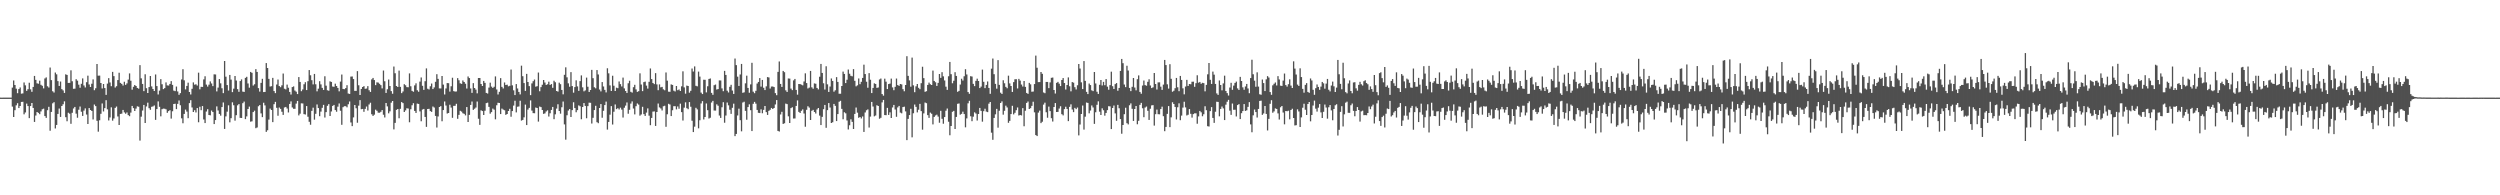 <svg xmlns="http://www.w3.org/2000/svg" width="1920" height="150"><path fill="#4f4f4f" d="M0 74.966h1v1H0zM1 74.984h1v1H1zM2 74.977h1v1H2zM3 74.973h1v1H3zM4 74.973h1v1H4zM5 74.963h1v1H5zM6 74.973h1v1H6zM7 74.957h1v1H7zM8 74.957h1v1H8zM9 67.275h1v14.617H9zM10 61.794h1v28.038H10zM11 65.259h1v19.361H11zM12 68.12h1v12.772H12zM13 71.574h1v7.693H13zM14 68.394h1v14.594H14zM15 67.172h1v14.246H15zM16 71.956h1v6.313H16zM17 71.752h1v6.406H17zM18 63.309h1v24.493H18zM19 65.556h1v20.842H19zM20 69.791h1v9.76H20zM21 68.491h1v12.992H21zM22 63.538h1v27.187H22zM23 68.619h1v12.82H23zM24 70.48h1v8.645H24zM25 66.788h1v16.114H25zM26 58.331h1v35.315H26zM27 61.354h1v27.352H27zM28 63.982h1v22.023H28zM29 64.297h1v22.38H29zM30 61.949h1v25.759H30zM31 65.142h1v20.396H31zM32 65.911h1v18.022H32zM33 67.877h1v15.594H33zM34 60.262h1v28.869H34zM35 59.443h1v31.067H35zM36 66.238h1v18.4H36zM37 67.232h1v14.795H37zM38 51.867h1v48.544H38zM39 61.553h1v24.433H39zM40 70.07h1v9.277H40zM41 71.054h1v7.414H41zM42 55.692h1v42.976H42zM43 57.072h1v38.865H43zM44 62.313h1v25.189H44zM45 66.021h1v17.349H45zM46 62.613h1v27.18H46zM47 68.447h1v12.946H47zM48 69.404h1v10.671H48zM49 71.356h1v6.455H49zM50 57.111h1v32.918H50zM51 57.532h1v35.601H51zM52 63.693h1v22.868H52zM53 63.666h1v23.632H53zM54 54.028h1v41.051H54zM55 62.398h1v24.248H55zM56 68.182h1v15.1H56zM57 68.076h1v14.047H57zM58 60.8h1v26.503H58zM59 61.967h1v28.469H59zM60 65.018h1v19.272H60zM61 67.385h1v14.427H61zM62 64.364h1v21.447H62zM63 60.221h1v28.833H63zM64 65.634h1v19.309H64zM65 67.168h1v16.1H65zM66 63.142h1v24.813H66zM67 58.129h1v37.084H67zM68 64.893h1v18.107H68zM69 66.811h1v17.656H69zM70 64.297h1v20.888H70zM71 60.956h1v30.801H71zM72 69.26h1v11.041H72zM73 67.781h1v13.733H73zM74 49.162h1v43.609H74zM75 58.111h1v43.031H75zM76 58.063h1v34.308H76zM77 63.755h1v23.648H77zM78 67.964h1v11.483H78zM79 64.536h1v21.078H79zM80 67.632h1v15.402H80zM81 72.869h1v4.092H81zM82 64.197h1v19.78H82zM83 59.99h1v32.55H83zM84 63.329h1v26.883H84zM85 66.197h1v16.212H85zM86 55.186h1v37.491H86zM87 58.484h1v32.479H87zM88 67.227h1v15.61H88zM89 66.216h1v15.576H89zM90 61.48h1v27.99H90zM91 55.843h1v40.14H91zM92 63.625h1v23.884H92zM93 64.396h1v22.879H93zM94 65.691h1v18.73H94zM95 62.771h1v23.539H95zM96 65.181h1v22.158H96zM97 64.032h1v22.342H97zM98 61.114h1v27.329H98zM99 56.364h1v32.868H99zM100 62.018h1v24.456H100zM101 68.882h1v12.467H101zM102 66.646h1v16.377H102zM103 65.263h1v19.979H103zM104 66.067h1v17.315H104zM105 67.525h1v14.141H105zM106 68.104h1v13.88H106zM107 50.015h1v57.952H107zM108 60.141h1v29.455H108zM109 64.465h1v20.439H109zM110 69.992h1v10.616H110zM111 57.033h1v37.43H111zM112 67.744h1v14.001H112zM113 71.42h1v7.43H113zM114 66.888h1v16.189H114zM115 58.347h1v25.997H115zM116 66.355h1v15.672H116zM117 68.333h1v13.367H117zM118 69.884h1v11.122H118zM119 57.175h1v34.868H119zM120 66.078h1v17.695H120zM121 72.567h1v5.294H121zM122 69.587h1v12.435H122zM123 60.764h1v28.597H123zM124 64.712h1v19.162H124zM125 68.429h1v14.997H125zM126 67.687h1v15.807H126zM127 63.304h1v20.648H127zM128 65.588h1v21.021H128zM129 65.668h1v19.67H129zM130 64.465h1v20.167H130zM131 62.295h1v28.814H131zM132 65.192h1v20.259H132zM133 69.594h1v10.286H133zM134 70.015h1v9.629H134zM135 66.444h1v17.354H135zM136 70.226h1v9.561H136zM137 72.807h1v4.335H137zM138 71.539h1v9.29H138zM139 61.047h1v29.817H139zM140 53.121h1v41.552H140zM141 61.679h1v25.8H141zM142 68.665h1v15.521H142zM143 65.977h1v19.721H143zM144 63.483h1v27.283H144zM145 70.649h1v8.579H145zM146 72.556h1v4.399H146zM147 68.204h1v14.314H147zM148 63.293h1v22.71H148zM149 65.009h1v19.62H149zM150 64.705h1v21.666H150zM151 65.696h1v17.306H151zM152 55.808h1v38.077H152zM153 68.614h1v13.36H153zM154 66.678h1v17.965H154zM155 66.774h1v14.685H155zM156 60.97h1v30.785H156zM157 58.575h1v35.935H157zM158 64.952h1v20.705H158zM159 66.506h1v17.366H159zM160 65.03h1v23.275H160zM161 62.503h1v26.07H161zM162 64.103h1v20.774H162zM163 66.167h1v19.874H163zM164 57.104h1v38.19H164zM165 57.207h1v34.999H165zM166 70.205h1v11.531H166zM167 67.259h1v17.597H167zM168 60.718h1v26.782H168zM169 63.975h1v24.882H169zM170 67.809h1v14.424H170zM171 71.507h1v7.173H171zM172 46.829h1v52.184H172zM173 58.894h1v30.481H173zM174 65.348h1v20.428H174zM175 69.543h1v11.344H175zM176 57.559h1v36.4H176zM177 61.132h1v29.657H177zM178 70.761h1v7.819H178zM179 68.106h1v12.763H179zM180 58.369h1v34.285H180zM181 61.826h1v26.638H181zM182 68.47h1v12.422H182zM183 70.505h1v9.428H183zM184 62.256h1v28.279H184zM185 60.983h1v29.657H185zM186 70.365h1v8.869H186zM187 70.628h1v7.42H187zM188 59.798h1v31.678H188zM189 59.008h1v30.398H189zM190 64.091h1v19.62H190zM191 67.342h1v14.525H191zM192 55.247h1v38.192H192zM193 55.893h1v37.267H193zM194 65.705h1v20.339H194zM195 64.693h1v20.304H195zM196 53.078h1v45.374H196zM197 55.261h1v42.625H197zM198 67.696h1v13.907H198zM199 70.34h1v10.355H199zM200 63.652h1v23.452H200zM201 60.528h1v29.435H201zM202 70.72h1v8.178H202zM203 70.612h1v10.314H203zM204 48.429h1v52.84H204zM205 52.224h1v47.803H205zM206 60.587h1v31.268H206zM207 66.467h1v16.919H207zM208 66.193h1v18.293H208zM209 59.793h1v33.985H209zM210 69.946h1v10.082H210zM211 71.528h1v6.711H211zM212 64.911h1v17.862H212zM213 61.095h1v27.771H213zM214 66.078h1v16.505H214zM215 66.95h1v16.672H215zM216 65.552h1v20.243H216zM217 56.479h1v31.765H217zM218 68.17h1v14.353H218zM219 68.655h1v13.481H219zM220 64.959h1v18.418H220zM221 67.387h1v18.97H221zM222 70.587h1v9.252H222zM223 72.624h1v5.244H223zM224 66.861h1v15.669H224zM225 66.357h1v17.21H225zM226 69.527h1v14.015H226zM227 70.413h1v9.158H227zM228 72.267h1v5.251H228zM229 59.171h1v29.441H229zM230 62.924h1v24.372H230zM231 70.056h1v9.279H231zM232 68.708h1v10.742H232zM233 64.716h1v22.918H233zM234 63.105h1v24.873H234zM235 69.168h1v12.293H235zM236 62.37h1v27.272H236zM237 53.822h1v39.732H237zM238 57.797h1v37.986H238zM239 61.583h1v23.566H239zM240 64.796h1v17.917H240zM241 56.763h1v35.15H241zM242 64.691h1v22.724H242zM243 70.148h1v10.092H243zM244 68.083h1v14.916H244zM245 62.37h1v26.853H245zM246 64.812h1v20.904H246zM247 67.484h1v15.326H247zM248 69.047h1v11.504H248zM249 58.575h1v31.705H249zM250 65.81h1v20.293H250zM251 69.312h1v11.957H251zM252 69.69h1v10.288H252zM253 62.482h1v26.603H253zM254 62.906h1v22.712H254zM255 66.431h1v14.907H255zM256 66.66h1v13.925H256zM257 64.261h1v20.286H257zM258 66.042h1v19.773H258zM259 67.518h1v14.427H259zM260 70.12h1v9.336H260zM261 62.652h1v22.38H261zM262 57.22h1v38.613H262zM263 68.314h1v14.001H263zM264 68.504h1v13.042H264zM265 67.676h1v13.889H265zM266 65.444h1v16.997H266zM267 71.855h1v8.222H267zM268 72.144h1v5.798H268zM269 58.855h1v35.175H269zM270 58.713h1v38.137H270zM271 60.718h1v29.444H271zM272 69.781h1v10.87H272zM273 69.765h1v13.369H273zM274 54.63h1v39.611H274zM275 65.474h1v15.69H275zM276 72.949h1v3.96H276zM277 68.321h1v15.541H277zM278 66.836h1v16.841H278zM279 66.138h1v19.732H279zM280 68.175h1v15.413H280zM281 67.973h1v13.866H281zM282 66.142h1v18.764H282zM283 69.315h1v10.932H283zM284 70.596h1v8.29H284zM285 60.954h1v26.809H285zM286 59.871h1v29.142H286zM287 61.482h1v26.601H287zM288 65.364h1v18.851H288zM289 63.247h1v21.872H289zM290 63.448h1v23.095H290zM291 64.348h1v22.232H291zM292 65.403h1v20.483H292zM293 67.902h1v16.642H293zM294 54.195h1v33.925H294zM295 62.43h1v27.764H295zM296 71.388h1v7.702H296zM297 68.536h1v13.202H297zM298 61.059h1v25.978H298zM299 66.032h1v19.46H299zM300 70.015h1v8.856H300zM301 71.997h1v5.55H301zM302 51.1h1v48.267H302zM303 56.257h1v38.116H303zM304 66.055h1v18.341H304zM305 66.806h1v16.887H305zM306 54.22h1v36.631H306zM307 66.714h1v16.86H307zM308 71.544h1v6.841H308zM309 70.246h1v8.952H309zM310 64.664h1v21.369H310zM311 65.474h1v19.304H311zM312 66.904h1v16.237H312zM313 67.026h1v16.352H313zM314 56.383h1v37.494H314zM315 66.232h1v17.663H315zM316 69.761h1v11.096H316zM317 70.448h1v8.805H317zM318 65.579h1v19.636H318zM319 64.016h1v22.74H319zM320 69.347h1v10.211H320zM321 70.443h1v9.384H321zM322 62.654h1v22.875H322zM323 59.489h1v33.63H323zM324 65.872h1v18.254H324zM325 69.035h1v14.644H325zM326 62.336h1v27.453H326zM327 52.538h1v44.896H327zM328 68.161h1v15.555H328zM329 68.715h1v14.855H329zM330 66.273h1v19.073H330zM331 64.176h1v21.753H331zM332 68.404h1v13.399H332zM333 67.126h1v15.447H333zM334 62.814h1v26.233H334zM335 56.976h1v40.977H335zM336 60.594h1v28.862H336zM337 67.905h1v14.246H337zM338 67.946h1v13.587H338zM339 58.379h1v34.74H339zM340 64.973h1v19.538H340zM341 72.542h1v5.397H341zM342 67.923h1v13.122H342zM343 63.815h1v23.376H343zM344 63.908h1v22.875H344zM345 70.329h1v10.108H345zM346 66.232h1v16.381H346zM347 59.711h1v30.751H347zM348 70.001h1v11.284H348zM349 70.361h1v10.893H349zM350 70.237h1v9.474H350zM351 60.027h1v31.199H351zM352 61.668h1v26.53H352zM353 63.977h1v21.14H353zM354 64.398h1v21.3H354zM355 61.816h1v25.189H355zM356 62.988h1v24.477H356zM357 64.302h1v24.326H357zM358 68.017h1v14.205H358zM359 58.736h1v34.946H359zM360 59.972h1v28.254H360zM361 67.96h1v12.618H361zM362 71.324h1v6.658H362zM363 63.831h1v20.552H363zM364 67.575h1v15.912H364zM365 68.802h1v13.806H365zM366 71.686h1v6.297H366zM367 59.926h1v31.286H367zM368 59.903h1v35.999H368zM369 64.517h1v20.201H369zM370 66.055h1v19.265H370zM371 62.164h1v26.178H371zM372 63.638h1v21.401H372zM373 71.375h1v7.826H373zM374 71.841h1v7.027H374zM375 67.291h1v14.777H375zM376 63.51h1v23.79H376zM377 66.529h1v19.57H377zM378 67.541h1v15.871H378zM379 66.614h1v17.599H379zM380 58.69h1v32.937H380zM381 68.729h1v12.113H381zM382 72.535h1v6.379H382zM383 70.505h1v8.588H383zM384 59.995h1v27.626H384zM385 66.714h1v16.695H385zM386 67.96h1v16.219H386zM387 63.352h1v21.355H387zM388 65.266h1v22.932H388zM389 65.012h1v22.564H389zM390 66.325h1v18.911H390zM391 65.884h1v17.652H391zM392 53.375h1v36.253H392zM393 65.524h1v19.796H393zM394 69.365h1v11.728H394zM395 73.029h1v4.335H395zM396 64.54h1v21.785H396zM397 67.918h1v14.058H397zM398 70.624h1v11.158H398zM399 72.473h1v4.868H399zM400 50.414h1v42.193H400zM401 58.504h1v33.626H401zM402 63.808h1v26.308H402zM403 69.781h1v10.565H403zM404 56.749h1v39.323H404zM405 62.959h1v21.22H405zM406 66.172h1v16.656H406zM407 73.077h1v4.049H407zM408 64.037h1v20.92H408zM409 62.379h1v24.509H409zM410 61.059h1v25.912H410zM411 66.586h1v15.994H411zM412 66.19h1v16.743H412zM413 55.701h1v37.711H413zM414 70.093h1v11.746H414zM415 66.941h1v15.342H415zM416 65.094h1v19.389H416zM417 61.441h1v26.004H417zM418 63.4h1v23.685H418zM419 65.208h1v20.41H419zM420 64.714h1v20.023H420zM421 62.725h1v26.798H421zM422 65.24h1v21.74H422zM423 64.554h1v19.883H423zM424 67.415h1v14.704H424zM425 61.993h1v29.538H425zM426 63.158h1v24.644H426zM427 69.901h1v13.523H427zM428 70.354h1v9.723H428zM429 63.478h1v21.762H429zM430 64.673h1v22.618H430zM431 69.058h1v13.344H431zM432 72.446h1v5.514H432zM433 57.436h1v38.098H433zM434 51.686h1v55.573H434zM435 59.372h1v29.146H435zM436 63.991h1v20.911H436zM437 66.632h1v17.111H437zM438 55.376h1v34.479H438zM439 66.09h1v18.48H439zM440 71.175h1v7.354H440zM441 66.866h1v16.148H441zM442 61.709h1v24.534H442zM443 66.335h1v18.231H443zM444 69.807h1v11.156H444zM445 62.302h1v19.316H445zM446 57.903h1v33.708H446zM447 67.06h1v15.127H447zM448 70.143h1v9.023H448zM449 69.447h1v11.927H449zM450 59.619h1v31.202H450zM451 66.602h1v14.921H451zM452 70.621h1v8.228H452zM453 69.145h1v9.821H453zM454 53.68h1v41.172H454zM455 60.054h1v30.426H455zM456 67.044h1v17.466H456zM457 67.861h1v13.378H457zM458 53.833h1v39.998H458zM459 57.166h1v37.439H459zM460 68.761h1v14.2H460zM461 70.207h1v9.698H461zM462 63.048h1v27.368H462zM463 66.403h1v18.693H463zM464 69.031h1v11.68H464zM465 70.985h1v7.034H465zM466 52.441h1v47.075H466zM467 56.3h1v37.359H467zM468 65.565h1v22.522H468zM469 69.832h1v11.669H469zM470 58.177h1v37.464H470zM471 65.84h1v19.986H471zM472 69.864h1v10.341H472zM473 67.346h1v16.48H473zM474 67.726h1v15.365H474zM475 62.572h1v21.517H475zM476 64.622h1v18.05H476zM477 66.417h1v17.782H477zM478 59.583h1v30.7H478zM479 67.868h1v14.866H479zM480 69.887h1v11.238H480zM481 71.388h1v7.301H481zM482 63.963h1v23.369H482zM483 61.99h1v22.362H483zM484 70.523h1v9.036H484zM485 71.13h1v6.729H485zM486 66.985h1v16.363H486zM487 65.11h1v22.751H487zM488 68.642h1v12.905H488zM489 70.546h1v8.913H489zM490 70.047h1v10.288H490zM491 56.33h1v32.504H491zM492 64.948h1v22.948H492zM493 69.983h1v12.033H493zM494 63.084h1v24.582H494zM495 62.677h1v26.379H495zM496 65.744h1v20.758H496zM497 68.037h1v15.212H497zM498 62.837h1v26.02H498zM499 52.595h1v43.561H499zM500 60.722h1v29.838H500zM501 63.732h1v21.989H501zM502 64.597h1v20.973H502zM503 56.172h1v40.563H503zM504 64.803h1v21.238H504zM505 69.269h1v10.227H505zM506 64.815h1v17.686H506zM507 67.092h1v16.214H507zM508 66.705h1v18.141H508zM509 68.605h1v12.985H509zM510 69.305h1v11.92H510zM511 55.641h1v41.756H511zM512 61.931h1v25.843H512zM513 70.39h1v9.313H513zM514 70.491h1v9.764H514zM515 64.842h1v24.278H515zM516 65.213h1v19.467H516zM517 69.64h1v11.897H517zM518 70.232h1v11.33H518zM519 66.06h1v17.949H519zM520 69.283h1v12.458H520zM521 68.71h1v14.809H521zM522 69.873h1v9.764H522zM523 66.323h1v19.812H523zM524 54.785h1v37.771H524zM525 67.126h1v15.555H525zM526 71.954h1v6.649H526zM527 65.717h1v17.377H527zM528 66.03h1v17.853H528zM529 71.152h1v7.244H529zM530 69.736h1v12.229H530zM531 52.638h1v40.062H531zM532 54.927h1v46.496H532zM533 50.995h1v46.29H533zM534 65.904h1v16.883H534zM535 66.307h1v17.691H535zM536 55h1v43.541H536zM537 58.813h1v33.559H537zM538 71.109h1v8.354H538zM539 72.249h1v5.409H539zM540 61.221h1v30.52H540zM541 61.295h1v28.574H541zM542 70.944h1v8.496H542zM543 66.254h1v18.375H543zM544 60.645h1v30.414H544zM545 60.265h1v30.169H545zM546 71.342h1v7.4H546zM547 72.791h1v4.699H547zM548 65.421h1v19.446H548zM549 64.929h1v19.993H549zM550 68.74h1v11.405H550zM551 68.394h1v12.792H551zM552 61.739h1v27.004H552zM553 61.78h1v28.817H553zM554 67.891h1v14.498H554zM555 70.061h1v8.409H555zM556 54.428h1v39.808H556zM557 57.539h1v31.183H557zM558 69.617h1v9.128H558zM559 71.036h1v9.865H559zM560 66.678h1v17.574H560zM561 65.144h1v22.323H561zM562 69.521h1v13.271H562zM563 72.134h1v7.485H563zM564 44.943h1v59.588H564zM565 50.022h1v52.822H565zM566 58.884h1v29.769H566zM567 66h1v17.439H567zM568 57.2h1v35.129H568zM569 49.111h1v51.751H569zM570 71.269h1v7.471H570zM571 70.933h1v7.21H571zM572 64.009h1v21.16H572zM573 58.131h1v33.841H573zM574 67.557h1v14.688H574zM575 71.201h1v8.929H575zM576 64.815h1v19.803H576zM577 48.253h1v52.39H577zM578 70.386h1v9.32H578zM579 71.578h1v6.67H579zM580 69.752h1v9.879H580zM581 64.174h1v20.254H581zM582 62.906h1v23.713H582zM583 59.951h1v26.869H583zM584 66.492h1v17.469H584zM585 61.368h1v25.599H585zM586 67.401h1v16.983H586zM587 69.196h1v12.188H587zM588 66.28h1v19.863H588zM589 59.18h1v29.107H589zM590 59.48h1v25.683H590zM591 68.015h1v16.306H591zM592 66.467h1v16.406H592zM593 66.408h1v17.285H593zM594 66.872h1v16.056H594zM595 71.514h1v8.721H595zM596 73.13h1v3.726H596zM597 55.188h1v45.372H597zM598 47.207h1v53.795H598zM599 64.485h1v23.406H599zM600 66.779h1v19.107H600zM601 54.483h1v40.696H601zM602 55.435h1v39.258H602zM603 69.383h1v10.179H603zM604 70.61h1v9.348H604zM605 60.237h1v29.098H605zM606 60.381h1v34.06H606zM607 68.06h1v15.01H607zM608 69.246h1v13.14H608zM609 61.768h1v29.249H609zM610 60.612h1v30.364H610zM611 69.072h1v12.28H611zM612 72.707h1v4.39H612zM613 64.494h1v21.442H613zM614 64.558h1v22.225H614zM615 65.039h1v20.037H615zM616 65.543h1v18.485H616zM617 62.54h1v24.678H617zM618 56.342h1v41.014H618zM619 63.78h1v20.524H619zM620 67.95h1v13.678H620zM621 67.278h1v15.36H621zM622 54.481h1v37.7H622zM623 67.076h1v18.022H623zM624 68.147h1v16.237H624zM625 64.043h1v21.989H625zM626 64.314h1v22.9H626zM627 67.552h1v16.535H627zM628 68.678h1v14.282H628zM629 58.914h1v29.888H629zM630 49.102h1v46.933H630zM631 56.012h1v33.738H631zM632 63.963h1v19.92H632zM633 68.747h1v11.838H633zM634 50.894h1v47.242H634zM635 64.769h1v19.835H635zM636 70.585h1v8.585H636zM637 66.431h1v16.164H637zM638 60.269h1v34.18H638zM639 62.157h1v31.742H639zM640 70.381h1v9.426H640zM641 69.31h1v11.975H641zM642 59.225h1v33.765H642zM643 62.929h1v24.697H643zM644 72.013h1v6.141H644zM645 71.981h1v5.418H645zM646 66.044h1v17.576H646zM647 54.968h1v36.617H647zM648 56.765h1v29.43H648zM649 63.789h1v23.241H649zM650 61.221h1v31.282H650zM651 53.391h1v46.02H651zM652 56.637h1v39.581H652zM653 58.234h1v33.415H653zM654 58.61h1v34.962H654zM655 53.08h1v45.974H655zM656 62.075h1v25.418H656zM657 66.321h1v16.239H657zM658 65.536h1v20.98H658zM659 60.251h1v30.229H659zM660 64.641h1v25.232H660zM661 62.803h1v28.192H661zM662 59.841h1v29.606H662zM663 49.69h1v51.653H663zM664 56.87h1v29.478H664zM665 62.791h1v21.911H665zM666 67.399h1v16.629H666zM667 56.186h1v41.758H667zM668 61.258h1v28.281H668zM669 71.459h1v6.825H669zM670 67.516h1v14.321H670zM671 64.007h1v25.331H671zM672 64.453h1v24.278H672zM673 67.484h1v13.349H673zM674 67.159h1v14.246H674zM675 61.043h1v30.124H675zM676 60.333h1v30.117H676zM677 72.267h1v6.386H677zM678 73.492h1v3.257H678zM679 60.402h1v27.974H679zM680 62.746h1v25.74H680zM681 68.381h1v14.45H681zM682 64.554h1v23.692H682zM683 64.192h1v22.081H683zM684 60.388h1v30.224H684zM685 67.117h1v15.441H685zM686 69.25h1v11.318H686zM687 66.671h1v17.425H687zM688 60.333h1v29.35H688zM689 65.346h1v17.134H689zM690 65.95h1v15.418H690zM691 64.499h1v21.998H691zM692 64.819h1v22.218H692zM693 68.507h1v13.701H693zM694 70.068h1v11.845H694zM695 65.263h1v20.27H695zM696 43.163h1v64.463H696zM697 58.282h1v33.005H697zM698 61.755h1v26.64H698zM699 66.563h1v16.979H699zM700 44.227h1v61.27H700zM701 65.538h1v21.453H701zM702 70.802h1v9.492H702zM703 66.289h1v15.798H703zM704 64.51h1v21.836H704zM705 67.424h1v16.832H705zM706 68.481h1v11.27H706zM707 63.911h1v21.419H707zM708 51.228h1v48.35H708zM709 60.013h1v27.098H709zM710 70.486h1v8.265H710zM711 70.065h1v9.203H711zM712 65.222h1v23.223H712zM713 63.432h1v27.089H713zM714 64.696h1v21.797H714zM715 65.279h1v22.049H715zM716 54.222h1v41.295H716zM717 62.162h1v27.617H717zM718 63.174h1v25.509H718zM719 65.998h1v22.09H719zM720 63.657h1v25.905H720zM721 56.854h1v37.42H721zM722 59.821h1v25.278H722zM723 55.449h1v35.795H723zM724 58.628h1v36.42H724zM725 61.807h1v28.077H725zM726 66.541h1v18.478H726zM727 69.017h1v14.347H727zM728 58.578h1v34.907H728zM729 47.548h1v56.322H729zM730 57.01h1v39.751H730zM731 63.947h1v21.902H731zM732 62.009h1v23.113H732zM733 55.458h1v43.594H733zM734 58.342h1v31.465H734zM735 70.486h1v9.215H735zM736 69.772h1v9.673H736zM737 64.915h1v23.136H737zM738 60.484h1v26.944H738zM739 61.855h1v23.891H739zM740 58.575h1v29.05H740zM741 53.123h1v44.674H741zM742 57.172h1v33.767H742zM743 70.715h1v8.652H743zM744 72.031h1v5.393H744zM745 58.546h1v30.73H745zM746 58.772h1v34.321H746zM747 64.417h1v25.182H747zM748 66.133h1v20.144H748zM749 62.123h1v25.045H749zM750 60.441h1v32.14H750zM751 62.189h1v25.354H751zM752 67.646h1v15.253H752zM753 66.531h1v18.608H753zM754 53.442h1v39.986H754zM755 62.844h1v22.568H755zM756 67.662h1v15.832H756zM757 65.25h1v20.453H757zM758 62.544h1v23.575H758zM759 67.548h1v12.048H759zM760 72.038h1v6.322H760zM761 52.739h1v49.174H761zM762 44.966h1v62.403H762zM763 57.005h1v33.584H763zM764 64.417h1v23.369H764zM765 68.097h1v15.534H765zM766 46.198h1v51.865H766zM767 65.19h1v19.858H767zM768 71.173h1v7.929H768zM769 72.157h1v5.738H769zM770 61.638h1v26.439H770zM771 63.924h1v21.149H771zM772 66.726h1v14.44H772zM773 67.804h1v14.749H773zM774 58.113h1v36.217H774zM775 64.059h1v28.744H775zM776 66.055h1v21.552H776zM777 70.617h1v10.618H777zM778 63.098h1v24.765H778zM779 60.873h1v25.772H779zM780 60.805h1v23.82H780zM781 67.934h1v14.617H781zM782 60.58h1v28.157H782zM783 61.903h1v26.423H783zM784 64.906h1v23.795H784zM785 66.483h1v16.569H785zM786 62.228h1v34.736H786zM787 66.689h1v18.343H787zM788 71.372h1v7.693H788zM789 72.066h1v5.924H789zM790 63.652h1v20.082H790zM791 64.785h1v18.334H791zM792 70.461h1v10.826H792zM793 70.294h1v7.814H793zM794 64.563h1v21.733H794zM795 42.725h1v60.993H795zM796 52.02h1v52.465H796zM797 63.066h1v23.406H797zM798 63.018h1v21.92H798zM799 55.293h1v39.274H799zM800 56.689h1v36.802H800zM801 71.013h1v9.3H801zM802 71.555h1v7.269H802zM803 62.915h1v23.291H803zM804 62.901h1v27.496H804zM805 67.687h1v14.175H805zM806 63.297h1v22.067H806zM807 59.743h1v31.046H807zM808 59.571h1v33.761H808zM809 69.095h1v13.06H809zM810 71.837h1v7.331H810zM811 63.663h1v22.33H811zM812 62.892h1v23.035H812zM813 64.275h1v19.052H813zM814 66.074h1v15.525H814zM815 61.455h1v26.226H815zM816 59.962h1v28.688H816zM817 63.769h1v20.062H817zM818 68.747h1v13.204H818zM819 65.273h1v18.412H819zM820 59.427h1v33.614H820zM821 66.25h1v15.805H821zM822 70.129h1v10.007H822zM823 63.002h1v21.11H823zM824 63.496h1v22.609H824zM825 66.957h1v15.908H825zM826 68.701h1v15.129H826zM827 65.497h1v17.098H827zM828 49.159h1v54.809H828zM829 52.611h1v43.046H829zM830 63.222h1v24.326H830zM831 68.406h1v12.625H831zM832 46.875h1v52.678H832zM833 62.089h1v27.51H833zM834 70.555h1v8.176H834zM835 72.237h1v6.823H835zM836 64.156h1v22.866H836zM837 65.337h1v19.574H837zM838 69.374h1v11.627H838zM839 69.967h1v12.586H839zM840 55.316h1v39.826H840zM841 64.11h1v22.113H841zM842 70.466h1v10.018H842zM843 72.125h1v5.681H843zM844 65.126h1v20.627H844zM845 61.418h1v26.908H845zM846 65.616h1v17.604H846zM847 62.897h1v21.778H847zM848 65.451h1v23.378H848zM849 60.727h1v26.006H849zM850 66.554h1v18.038H850zM851 68.925h1v12.65H851zM852 65.364h1v16.368H852zM853 55.028h1v44.109H853zM854 66.218h1v16.711H854zM855 68.349h1v12.689H855zM856 64.604h1v22.49H856zM857 63.812h1v28.963H857zM858 69.669h1v10.886H858zM859 67.543h1v15.615H859zM860 54.456h1v36.988H860zM861 45.236h1v57.473H861zM862 48.523h1v47.455H862zM863 64.895h1v22.79H863zM864 66.9h1v15.827H864zM865 50.487h1v44.115H865zM866 54.19h1v41.371H866zM867 67.538h1v13.291H867zM868 69.983h1v9.435H868zM869 66.657h1v16.908H869zM870 59.88h1v32.985H870zM871 67.227h1v16.461H871zM872 69.376h1v12.033H872zM873 60.848h1v34.587H873zM874 57.916h1v34.846H874zM875 70.603h1v9.95H875zM876 71.988h1v7.029H876zM877 65.682h1v17.462H877zM878 61.871h1v28.137H878zM879 65.382h1v17.217H879zM880 65.852h1v15.953H880zM881 62.81h1v22.296H881zM882 60.889h1v31.227H882zM883 65.652h1v17.881H883zM884 67.66h1v13.287H884zM885 67.056h1v13.696H885zM886 56.085h1v40.371H886zM887 64.499h1v23.211H887zM888 68.779h1v15.399H888zM889 63.295h1v24.431H889zM890 63.208h1v24.582H890zM891 66.573h1v17.208H891zM892 68.994h1v12.95H892zM893 64.952h1v24.28H893zM894 46.03h1v54.747H894zM895 49.949h1v47.533H895zM896 64.748h1v22.689H896zM897 68.051h1v13.417H897zM898 49.317h1v48.32H898zM899 60.539h1v29.597H899zM900 70.436h1v8.089H900zM901 69.662h1v10.231H901zM902 67.749h1v14.379H902zM903 59.875h1v31.87H903zM904 66.996h1v15.383H904zM905 70.024h1v9.348H905zM906 58.324h1v33.992H906zM907 61.372h1v27.395H907zM908 67.854h1v14.809H908zM909 72.45h1v5.683H909zM910 66.463h1v16.015H910zM911 61.359h1v27.308H911zM912 65.989h1v22.124H912zM913 64.531h1v19.217H913zM914 64.698h1v22.683H914zM915 62.75h1v27.576H915zM916 62.734h1v24.932H916zM917 66.66h1v20.396H917zM918 63.885h1v23.129H918zM919 57.779h1v37.269H919zM920 63.464h1v25.926H920zM921 62.92h1v22.296H921zM922 64.348h1v21.9H922zM923 63.602h1v25.672H923zM924 63.835h1v23.935H924zM925 70.134h1v11.485H925zM926 65.19h1v19.421H926zM927 57.067h1v39.856H927zM928 48.363h1v48.819H928zM929 61.306h1v24.04H929zM930 64.439h1v17.855H930zM931 55.009h1v35.553H931zM932 57.362h1v36.999H932zM933 64.442h1v21.394H933zM934 71.75h1v6.384H934zM935 72.842h1v5.452H935zM936 61.798h1v27.526H936zM937 65.286h1v18.352H937zM938 69.383h1v12.415H938zM939 64.027h1v19.24H939zM940 58.118h1v34.092H940zM941 69.898h1v10.469H941zM942 71.548h1v6.59H942zM943 73.361h1v3.335H943zM944 67.202h1v17.791H944zM945 63.602h1v24.635H945zM946 68.985h1v10.506H946zM947 65.744h1v18.572H947zM948 63.702h1v20.595H948zM949 62.677h1v26.757H949zM950 67.882h1v12.79H950zM951 69.086h1v10.883H951zM952 59.033h1v32.403H952zM953 62.224h1v24.729H953zM954 67.051h1v18.242H954zM955 68.916h1v10.998H955zM956 66.419h1v18.782H956zM957 64.453h1v20.27H957zM958 67.95h1v14.127H958zM959 71.585h1v6.848H959zM960 59.944h1v35.573H960zM961 45.872h1v55.692H961zM962 57.024h1v31.529H962zM963 61.94h1v22.188H963zM964 66.637h1v19.442H964zM965 55.552h1v34.733H965zM966 66.504h1v17.171H966zM967 72.418h1v5.111H967zM968 72.759h1v4.537H968zM969 61.093h1v27.1H969zM970 63.785h1v23.378H970zM971 69.955h1v11.474H971zM972 60.915h1v26.61H972zM973 58.45h1v41.749H973zM974 59.546h1v31.728H974zM975 70.692h1v9.03H975zM976 72.821h1v4.145H976zM977 65.511h1v21.048H977zM978 64.307h1v21.259H978zM979 63.35h1v19.881H979zM980 65.652h1v17.993H980zM981 58.488h1v28.604H981zM982 61.038h1v30.742H982zM983 65.797h1v16.587H983zM984 65.991h1v15.397H984zM985 61.901h1v24.548H985zM986 56.479h1v39.023H986zM987 65.311h1v19.961H987zM988 66.504h1v18.938H988zM989 64.652h1v20.414H989zM990 60.91h1v30.73H990zM991 65.749h1v18.737H991zM992 67.589h1v15.898H992zM993 47.111h1v43.522H993zM994 52.693h1v43.667H994zM995 57.216h1v38.959H995zM996 64.973h1v18.986H996zM997 66.005h1v19.625H997zM998 52.483h1v45.074H998zM999 59.189h1v30.986H999zM1000 68.239h1v14.493H1000zM1001 71.173h1v8.487H1001zM1002 65.174h1v19.078H1002zM1003 63.833h1v24.47H1003zM1004 70.596h1v9.27H1004zM1005 71.288h1v7.041H1005zM1006 60.274h1v32.886H1006zM1007 61.8h1v26.512H1007zM1008 68.944h1v12.081H1008zM1009 72.798h1v4.477H1009zM1010 67.742h1v15.736H1010zM1011 64.863h1v20.829H1011zM1012 66.767h1v15.937H1012zM1013 68.953h1v10.959H1013zM1014 66.495h1v19.828H1014zM1015 62.924h1v27.707H1015zM1016 63.995h1v21.877H1016zM1017 68.115h1v12.177H1017zM1018 64.217h1v18.382H1018zM1019 60.617h1v30.538H1019zM1020 68.925h1v13.449H1020zM1021 70.182h1v10.501H1021zM1022 65.696h1v19.11H1022zM1023 62.684h1v29.657H1023zM1024 66.321h1v17.382H1024zM1025 70.676h1v10.181H1025zM1026 67.296h1v12.795H1026zM1027 46.019h1v58.087H1027zM1028 57.026h1v42.664H1028zM1029 64.4h1v21.531H1029zM1030 68.539h1v13.04H1030zM1031 48.175h1v48.936H1031zM1032 60.1h1v27.693H1032zM1033 70.779h1v8.068H1033zM1034 71.704h1v6.358H1034zM1035 64.105h1v22.518H1035zM1036 61.725h1v24.953H1036zM1037 69.875h1v10.964H1037zM1038 71.61h1v7.924H1038zM1039 63.318h1v21.822H1039zM1040 63.13h1v26.18H1040zM1041 67.836h1v17.395H1041zM1042 69.63h1v12.598H1042zM1043 65.154h1v19.332H1043zM1044 62.833h1v30.575H1044zM1045 64.723h1v20.856H1045zM1046 65.703h1v19.311H1046zM1047 62.361h1v26.127H1047zM1048 61.647h1v26.715H1048zM1049 63.812h1v24.717H1049zM1050 64.719h1v22.071H1050zM1051 68.985h1v12.799H1051zM1052 66.357h1v17.501H1052zM1053 68.392h1v13.369H1053zM1054 70.512h1v9.881H1054zM1055 57.614h1v37.21H1055zM1056 65.419h1v24.241H1056zM1057 70.761h1v8.67H1057zM1058 73.178h1v3.861H1058zM1059 56.17h1v36.798H1059zM1060 55.499h1v41.158H1060zM1061 59.988h1v29.908H1061zM1062 63.208h1v25.635H1062zM1063 51.466h1v46.445H1063zM1064 66.719h1v20.604H1064zM1065 65.579h1v17.784H1065zM1066 67.456h1v16.306H1066zM1067 72.876h1v4.601H1067zM1068 62.16h1v27.306H1068zM1069 60.738h1v27.741H1069zM1070 63.936h1v22.417H1070zM1071 65.964h1v19.208H1071zM1072 55.529h1v34.752H1072zM1073 67.511h1v15.354H1073zM1074 67.834h1v14.264H1074zM1075 70.64h1v8.503H1075zM1076 56.905h1v39.789H1076zM1077 58.12h1v34.463H1077zM1078 62.494h1v26.29H1078zM1079 67.726h1v13.825H1079zM1080 60.386h1v28.476H1080zM1081 61.148h1v30.726H1081zM1082 63.567h1v22.774H1082zM1083 67.165h1v15.621H1083zM1084 67.424h1v13.902H1084zM1085 52.634h1v46.976H1085zM1086 63.016h1v23.083H1086zM1087 66.618h1v15.205H1087zM1088 66.554h1v16.473H1088zM1089 59.798h1v33.925H1089zM1090 65.034h1v21.188H1090zM1091 71.654h1v7.945H1091zM1092 60.912h1v27.162H1092zM1093 50.816h1v47.281H1093zM1094 56.518h1v33.479H1094zM1095 65.925h1v18.959H1095zM1096 68.603h1v11.474H1096zM1097 50.59h1v51.149H1097zM1098 62.837h1v26.606H1098zM1099 70.921h1v7.986H1099zM1100 63.597h1v21.3H1100zM1101 62.393h1v26.674H1101zM1102 59.857h1v29.361H1102zM1103 64.185h1v21.401H1103zM1104 64.508h1v20.874H1104zM1105 55.627h1v41.064H1105zM1106 64.412h1v21.449H1106zM1107 68.362h1v14.646H1107zM1108 68.344h1v14.253H1108zM1109 62.533h1v29.464H1109zM1110 61.679h1v26.706H1110zM1111 62.981h1v22.644H1111zM1112 69.534h1v12.046H1112zM1113 63.492h1v21.49H1113zM1114 58.047h1v34.646H1114zM1115 62.748h1v22.428H1115zM1116 68.635h1v11.547H1116zM1117 61.823h1v26.802H1117zM1118 52.457h1v41.799H1118zM1119 63.826h1v21.108H1119zM1120 66.966h1v14.784H1120zM1121 68.202h1v13.77H1121zM1122 60.782h1v28.771H1122zM1123 64.819h1v21.424H1123zM1124 66.339h1v18.309H1124zM1125 61.94h1v32.44H1125zM1126 56.708h1v44.115H1126zM1127 60.255h1v31.756H1127zM1128 66.808h1v15.756H1128zM1129 71.278h1v7.668H1129zM1130 52.721h1v45.695H1130zM1131 63.597h1v23.962H1131zM1132 71.393h1v6.487H1132zM1133 72.812h1v4.429H1133zM1134 62.643h1v24.85H1134zM1135 61.908h1v26.594H1135zM1136 66.859h1v15.75H1136zM1137 67.69h1v14.23H1137zM1138 61.423h1v26.626H1138zM1139 67.122h1v14.424H1139zM1140 69.564h1v12.289H1140zM1141 70.166h1v11.572H1141zM1142 61.043h1v28.794H1142zM1143 62.05h1v24.653H1143zM1144 63.432h1v25.136H1144zM1145 65.14h1v18.851H1145zM1146 57.822h1v33.369H1146zM1147 62.073h1v28.711H1147zM1148 67.22h1v17.105H1148zM1149 67.612h1v15.344H1149zM1150 63.863h1v20.948H1150zM1151 54.808h1v36.91H1151zM1152 64.57h1v19.389H1152zM1153 69.736h1v12.369H1153zM1154 64.334h1v19.602H1154zM1155 60.96h1v25.525H1155zM1156 67.982h1v16.315H1156zM1157 70.521h1v11.646H1157zM1158 64.165h1v24.257H1158zM1159 51.233h1v43.763H1159zM1160 53.931h1v39.302H1160zM1161 60.699h1v23.117H1161zM1162 63.501h1v25.576H1162zM1163 54.103h1v41.522H1163zM1164 63.332h1v20.732H1164zM1165 68.779h1v12.591H1165zM1166 67.424h1v14.562H1166zM1167 62.228h1v27.519H1167zM1168 66.087h1v20.252H1168zM1169 68.019h1v13.133H1169zM1170 68.262h1v12.932H1170zM1171 53.938h1v34.697H1171zM1172 61.356h1v25.065H1172zM1173 72.13h1v7.077H1173zM1174 71.967h1v5.857H1174zM1175 59.862h1v32.612H1175zM1176 58.928h1v33.646H1176zM1177 64.84h1v19.716H1177zM1178 68.967h1v14.61H1178zM1179 63.158h1v22.756H1179zM1180 66.06h1v21.55H1180zM1181 66.021h1v20.174H1181zM1182 68.34h1v14.173H1182zM1183 69.516h1v12.202H1183zM1184 58.71h1v28.595H1184zM1185 67.353h1v16.423H1185zM1186 69.901h1v11.115H1186zM1187 66.749h1v15.873H1187zM1188 68.582h1v13.484H1188zM1189 71.418h1v7.997H1189zM1190 70.619h1v9.055H1190zM1191 60.846h1v28.215H1191zM1192 62.075h1v25.69H1192zM1193 52.057h1v43.907H1193zM1194 67.259h1v16.661H1194zM1195 67.085h1v14.852H1195zM1196 50.464h1v46.631H1196zM1197 62.725h1v28.558H1197zM1198 71.745h1v6.056H1198zM1199 72.89h1v4.541H1199zM1200 63.515h1v22.573H1200zM1201 57.22h1v33.902H1201zM1202 66.291h1v20.357H1202zM1203 69.965h1v9.512H1203zM1204 55.968h1v36.507H1204zM1205 64.572h1v20.769H1205zM1206 71.212h1v9.133H1206zM1207 69.653h1v11.614H1207zM1208 61.043h1v30.847H1208zM1209 55.11h1v37.876H1209zM1210 62.878h1v24.823H1210zM1211 67.884h1v15.109H1211zM1212 64.334h1v20.318H1212zM1213 63.675h1v25.818H1213zM1214 66.032h1v19.364H1214zM1215 67.323h1v18.272H1215zM1216 66.383h1v18.56H1216zM1217 53.909h1v44.827H1217zM1218 64.025h1v24.097H1218zM1219 65.222h1v17.475H1219zM1220 63.762h1v22.921H1220zM1221 57.504h1v37.068H1221zM1222 62.7h1v24.994H1222zM1223 67.95h1v16.947H1223zM1224 71.663h1v7.212H1224zM1225 48.019h1v54.427H1225zM1226 55.453h1v35.013H1226zM1227 63.581h1v21.701H1227zM1228 68.156h1v13.14H1228zM1229 52.274h1v49.394H1229zM1230 62.476h1v24.404H1230zM1231 69.791h1v10.591H1231zM1232 71.269h1v7.537H1232zM1233 62.915h1v24.614H1233zM1234 61.178h1v28.315H1234zM1235 66.801h1v14.667H1235zM1236 71.507h1v7.407H1236zM1237 58.356h1v36.338H1237zM1238 62.814h1v24.537H1238zM1239 70.663h1v8.677H1239zM1240 71.935h1v5.892H1240zM1241 59.53h1v37.78H1241zM1242 56.406h1v39.808H1242zM1243 67.479h1v14.946H1243zM1244 69.168h1v11.316H1244zM1245 54.996h1v39.952H1245zM1246 56.463h1v37.713H1246zM1247 67.536h1v15.475H1247zM1248 69.58h1v10.671H1248zM1249 57.475h1v34.067H1249zM1250 56.415h1v40.488H1250zM1251 66.628h1v15.395H1251zM1252 69.759h1v10.732H1252zM1253 65.3h1v19.171H1253zM1254 61.008h1v25.981H1254zM1255 64.941h1v16.519H1255zM1256 69.502h1v11.234H1256zM1257 66.012h1v19.22H1257zM1258 45.163h1v56.026H1258zM1259 58.818h1v35.187H1259zM1260 60.725h1v27.04H1260zM1261 66.36h1v20.041H1261zM1262 52.899h1v46.638H1262zM1263 64.146h1v19.558H1263zM1264 71.134h1v8.652H1264zM1265 60.832h1v25.791H1265zM1266 58.335h1v29.615H1266zM1267 67.241h1v14.756H1267zM1268 65.254h1v18.437H1268zM1269 65.018h1v20.236H1269zM1270 61.212h1v30.588H1270zM1271 65.815h1v17.837H1271zM1272 69.301h1v13.111H1272zM1273 72.098h1v6.672H1273zM1274 66.682h1v18.343H1274zM1275 68.191h1v13.488H1275zM1276 72.15h1v5.544H1276zM1277 71.796h1v6.537H1277zM1278 65.062h1v21.456H1278zM1279 64.973h1v21.513H1279zM1280 68.035h1v15.264H1280zM1281 69.507h1v9.535H1281zM1282 67.099h1v15.688H1282zM1283 59.843h1v34.125H1283zM1284 69.514h1v13.111H1284zM1285 69.791h1v10.739H1285zM1286 64.73h1v19.361H1286zM1287 61.569h1v27.036H1287zM1288 64.307h1v20.336H1288zM1289 69.981h1v10.064H1289zM1290 52.831h1v37.381H1290zM1291 52.547h1v43.669H1291zM1292 62.581h1v29.128H1292zM1293 64.957h1v18.789H1293zM1294 65.103h1v18.185H1294zM1295 49.514h1v58.95H1295zM1296 65.831h1v17.304H1296zM1297 70.5h1v8.997H1297zM1298 68.427h1v11.719H1298zM1299 65.881h1v19.268H1299zM1300 65.975h1v17.606H1300zM1301 70.024h1v10.835H1301zM1302 62.677h1v22.055H1302zM1303 50.75h1v46.468H1303zM1304 65.556h1v18.716H1304zM1305 70.148h1v9.785H1305zM1306 69.516h1v12.152H1306zM1307 59.702h1v31.133H1307zM1308 63.098h1v23.864H1308zM1309 68.282h1v13.262H1309zM1310 63.515h1v20.595H1310zM1311 61.107h1v25.926H1311zM1312 65.536h1v21.714H1312zM1313 65.483h1v20.027H1313zM1314 70.596h1v9.389H1314zM1315 50.022h1v54.763H1315zM1316 60.379h1v36.297H1316zM1317 65.002h1v19.789H1317zM1318 66.806h1v17.778H1318zM1319 64.137h1v23.042H1319zM1320 66.799h1v15.427H1320zM1321 68.633h1v16.603H1321zM1322 70.99h1v8.995H1322zM1323 46.566h1v63.628H1323zM1324 46.172h1v52.41H1324zM1325 63.226h1v20.728H1325zM1326 68.259h1v14.296H1326zM1327 60.475h1v28.194H1327zM1328 45.602h1v55.953H1328zM1329 66.875h1v16.91H1329zM1330 72.549h1v5.498H1330zM1331 66.092h1v19.661H1331zM1332 56.85h1v37.15H1332zM1333 66.186h1v18.162H1333zM1334 69.74h1v10.181H1334zM1335 66.515h1v16.642H1335zM1336 48.569h1v54.214H1336zM1337 69.463h1v11.019H1337zM1338 70.175h1v8.791H1338zM1339 72.592h1v4.862H1339zM1340 58.246h1v30.863H1340zM1341 62.869h1v21.087H1341zM1342 66.037h1v17.066H1342zM1343 68.543h1v12.019H1343zM1344 62.482h1v29.169H1344zM1345 60.871h1v25.859H1345zM1346 67.504h1v15.937H1346zM1347 68.822h1v12.087H1347zM1348 58.244h1v34.177H1348zM1349 60.615h1v27.967H1349zM1350 67.786h1v14.141H1350zM1351 70.271h1v12.239H1351zM1352 63.222h1v29.703H1352zM1353 62.714h1v23.731H1353zM1354 70.482h1v8.382H1354zM1355 70.338h1v10.504H1355zM1356 54.034h1v43.756H1356zM1357 51.068h1v52.037H1357zM1358 58.743h1v30.593H1358zM1359 63.254h1v21.6H1359zM1360 60.278h1v32.584H1360zM1361 58.427h1v33.248H1361zM1362 71.578h1v7.377H1362zM1363 72.491h1v5.628H1363zM1364 55.765h1v39.11H1364zM1365 62.373h1v25.862H1365zM1366 70.692h1v8.563H1366zM1367 70.775h1v8.979H1367zM1368 47.605h1v47.043H1368zM1369 58.141h1v31.989H1369zM1370 70.72h1v9.064H1370zM1371 71.651h1v7.521H1371zM1372 62.492h1v24.891H1372zM1373 61.491h1v26.903H1373zM1374 64.048h1v20.968H1374zM1375 62.425h1v23.024H1375zM1376 59.555h1v28.549H1376zM1377 61.748h1v27.626H1377zM1378 62.263h1v27.51H1378zM1379 64.423h1v23.838H1379zM1380 68.864h1v13.259H1380zM1381 55.939h1v40.215H1381zM1382 65.373h1v17.297H1382zM1383 65.131h1v18.981H1383zM1384 66.33h1v17.885H1384zM1385 63.158h1v24.374H1385zM1386 67.156h1v16.038H1386zM1387 68.374h1v13.616H1387zM1388 72.095h1v5.587H1388zM1389 58.223h1v31.966H1389zM1390 45.238h1v56.58H1390zM1391 60.095h1v31.206H1391zM1392 63.515h1v22.669H1392zM1393 53.648h1v45.173H1393zM1394 54.744h1v37.816H1394zM1395 67.63h1v14.008H1395zM1396 70.855h1v7.466H1396zM1397 64.778h1v20.117H1397zM1398 58.09h1v35.035H1398zM1399 63.689h1v22.536H1399zM1400 70.555h1v10.167H1400zM1401 65.964h1v20.714H1401zM1402 53.831h1v44.159H1402zM1403 67.71h1v14.77H1403zM1404 71.997h1v5.571H1404zM1405 62.329h1v26.152H1405zM1406 63.304h1v23.74H1406zM1407 64.24h1v21.884H1407zM1408 68.953h1v11.085H1408zM1409 62.418h1v23.518H1409zM1410 57.923h1v34.019H1410zM1411 61.263h1v32.955H1411zM1412 65.208h1v19.86H1412zM1413 67.712h1v14.488H1413zM1414 54.712h1v47.546H1414zM1415 59.686h1v30.211H1415zM1416 67.355h1v14.514H1416zM1417 71.079h1v7.56H1417zM1418 62.345h1v23.882H1418zM1419 66.543h1v16.148H1419zM1420 68.523h1v14.051H1420zM1421 72.18h1v5.912H1421zM1422 48.592h1v51.064H1422zM1423 49.786h1v46.065H1423zM1424 58.109h1v31.405H1424zM1425 65.085h1v17.883H1425zM1426 49.418h1v53.053H1426zM1427 47.962h1v48.693H1427zM1428 71.075h1v8.096H1428zM1429 71.656h1v6.775H1429zM1430 57.779h1v35.324H1430zM1431 59.203h1v30.577H1431zM1432 67.999h1v14.969H1432zM1433 68.781h1v11.176H1433zM1434 63.645h1v21.497H1434zM1435 58.603h1v33.692H1435zM1436 68.28h1v13.905H1436zM1437 71.329h1v7.997H1437zM1438 64.764h1v22.065H1438zM1439 60.766h1v30.43H1439zM1440 66.021h1v20.252H1440zM1441 63.723h1v21.019H1441zM1442 62.796h1v22.623H1442zM1443 59.447h1v31.767H1443zM1444 60.615h1v29.277H1444zM1445 59.779h1v30.378H1445zM1446 66.005h1v20.298H1446zM1447 55.923h1v38.322H1447zM1448 59.029h1v29.036H1448zM1449 66.399h1v18.016H1449zM1450 66.902h1v16.851H1450zM1451 58.47h1v31.27H1451zM1452 62.103h1v26.235H1452zM1453 66.335h1v16.807H1453zM1454 66.875h1v15.855H1454zM1455 56.266h1v38.569H1455zM1456 50.208h1v50.417H1456zM1457 60.347h1v25.942H1457zM1458 61.652h1v24.021H1458zM1459 66.113h1v20.33H1459zM1460 56.039h1v44.525H1460zM1461 70.125h1v10.481H1461zM1462 71.148h1v7.926H1462zM1463 68.511h1v14.564H1463zM1464 63.84h1v25.308H1464zM1465 66.861h1v17.519H1465zM1466 69.285h1v11.041H1466zM1467 67.783h1v15.553H1467zM1468 59.596h1v33.079H1468zM1469 67.914h1v14.147H1469zM1470 70.535h1v9.007H1470zM1471 67.836h1v15.264H1471zM1472 63.409h1v24.468H1472zM1473 62.359h1v24.907H1473zM1474 66.195h1v16.178H1474zM1475 64.078h1v18.624H1475zM1476 60.512h1v29.055H1476zM1477 58.614h1v30.442H1477zM1478 64.948h1v20.217H1478zM1479 68.873h1v11.007H1479zM1480 56.525h1v41.174H1480zM1481 57.101h1v29.467H1481zM1482 66.376h1v16.862H1482zM1483 69.658h1v9.751H1483zM1484 61.933h1v27.697H1484zM1485 61.977h1v24.003H1485zM1486 67.232h1v17.434H1486zM1487 70.761h1v9.103H1487zM1488 56.209h1v36.844H1488zM1489 52.814h1v48.309H1489zM1490 60.956h1v26.553H1490zM1491 65.089h1v18.242H1491zM1492 66.987h1v18.4H1492zM1493 49.253h1v51.142H1493zM1494 69.848h1v13.099H1494zM1495 71.507h1v8.386H1495zM1496 64.899h1v19.723H1496zM1497 61.258h1v27.665H1497zM1498 64.098h1v17.471H1498zM1499 69.983h1v10.382H1499zM1500 64.492h1v21.38H1500zM1501 58.038h1v35.571H1501zM1502 68.882h1v11.57H1502zM1503 71.461h1v7.656H1503zM1504 68.39h1v14.049H1504zM1505 66.113h1v16.13H1505zM1506 65.218h1v19.959H1506zM1507 65.213h1v19.384H1507zM1508 60.846h1v28.808H1508zM1509 59.596h1v29.222H1509zM1510 64.059h1v25.415H1510zM1511 63.895h1v24.9H1511zM1512 68.349h1v13.502H1512zM1513 58.907h1v36.429H1513zM1514 61.045h1v38.689H1514zM1515 66.799h1v15.583H1515zM1516 67.941h1v15.94H1516zM1517 63.675h1v21.348H1517zM1518 59.248h1v36.155H1518zM1519 63.094h1v25.814H1519zM1520 68.607h1v14.328H1520zM1521 45.277h1v53.007H1521zM1522 53.833h1v51.316H1522zM1523 56.808h1v34.578H1523zM1524 62.682h1v23.74H1524zM1525 67.314h1v17.986H1525zM1526 55.831h1v38.519H1526zM1527 63.741h1v23.056H1527zM1528 71.12h1v7.082H1528zM1529 64.552h1v22.11H1529zM1530 62.526h1v28.37H1530zM1531 60.374h1v28.821H1531zM1532 69.077h1v11.655H1532zM1533 71.274h1v9.027H1533zM1534 58.278h1v34.559H1534zM1535 59.711h1v29.142H1535zM1536 66.351h1v17.018H1536zM1537 72.757h1v4.612H1537zM1538 65.698h1v17.555H1538zM1539 63.627h1v24.585H1539zM1540 66.096h1v17.562H1540zM1541 68.326h1v12.518H1541zM1542 63.384h1v23.678H1542zM1543 62.375h1v26.716H1543zM1544 62.373h1v23.424H1544zM1545 66.071h1v17.382H1545zM1546 65.964h1v17.32H1546zM1547 58.688h1v32.806H1547zM1548 66.678h1v15.145H1548zM1549 69.738h1v9.886H1549zM1550 70.253h1v9.602H1550zM1551 53.961h1v35.807H1551zM1552 68.404h1v15.157H1552zM1553 69.301h1v14.168H1553zM1554 66.653h1v16.99H1554zM1555 40.768h1v67.537H1555zM1556 52.407h1v45.555H1556zM1557 64.783h1v22.573H1557zM1558 69.315h1v12.964H1558zM1559 50.734h1v47.052H1559zM1560 64.758h1v20.46H1560zM1561 70.839h1v8.196H1561zM1562 69.992h1v10.396H1562zM1563 60.672h1v25.143H1563zM1564 64.792h1v20.732H1564zM1565 68.037h1v13.024H1565zM1566 69.814h1v10.043H1566zM1567 56.836h1v43.113H1567zM1568 61.938h1v29.533H1568zM1569 65.829h1v18.016H1569zM1570 68.298h1v14.404H1570zM1571 63.24h1v23.275H1571zM1572 62.471h1v27.713H1572zM1573 62.043h1v26.104H1573zM1574 62.723h1v21.277H1574zM1575 64.325h1v23.589H1575zM1576 61.116h1v31.286H1576zM1577 59.72h1v27.471H1577zM1578 66.824h1v18.97H1578zM1579 64.444h1v20.137H1579zM1580 55.282h1v45.64H1580zM1581 64.238h1v19.927H1581zM1582 69.894h1v9.803H1582zM1583 71.114h1v8.061H1583zM1584 63.245h1v24.532H1584zM1585 67.241h1v15.274H1585zM1586 69.454h1v12.664H1586zM1587 72.645h1v5.434H1587zM1588 47.85h1v49.311H1588zM1589 53.343h1v44.825H1589zM1590 63.913h1v25.807H1590zM1591 67.63h1v16.132H1591zM1592 64.112h1v21.071H1592zM1593 54.73h1v42.863H1593zM1594 62.325h1v24.278H1594zM1595 71.638h1v6.168H1595zM1596 68.438h1v13.497H1596zM1597 66.824h1v18.542H1597zM1598 63.297h1v24.646H1598zM1599 63.716h1v22.655H1599zM1600 66.412h1v15.061H1600zM1601 57.328h1v39.103H1601zM1602 65.579h1v20.597H1602zM1603 69.708h1v12.255H1603zM1604 67.932h1v15.216H1604zM1605 61.681h1v25.388H1605zM1606 62.357h1v26.807H1606zM1607 62.91h1v25.773H1607zM1608 65.68h1v18.874H1608zM1609 62.091h1v25.388H1609zM1610 61.931h1v29.856H1610zM1611 63.409h1v24.903H1611zM1612 66.22h1v18.35H1612zM1613 56.369h1v35.443H1613zM1614 59.816h1v30.984H1614zM1615 64.108h1v23.088H1615zM1616 66.953h1v14.168H1616zM1617 64.98h1v20.668H1617zM1618 58.903h1v29.915H1618zM1619 65.598h1v18.592H1619zM1620 65.197h1v19.382H1620zM1621 64.389h1v23.388H1621zM1622 50.963h1v54.012H1622zM1623 59.644h1v30.449H1623zM1624 61.501h1v28.306H1624zM1625 64.526h1v21.392H1625zM1626 49.001h1v54.781H1626zM1627 66h1v20.325H1627zM1628 69.012h1v10.332H1628zM1629 71.935h1v7.391H1629zM1630 63.002h1v26.528H1630zM1631 63.881h1v21.769H1631zM1632 67.79h1v14.237H1632zM1633 68.312h1v15.992H1633zM1634 56.735h1v38.254H1634zM1635 64.657h1v20.142H1635zM1636 65.737h1v19.785H1636zM1637 68.637h1v12.596H1637zM1638 65.833h1v18.828H1638zM1639 64.977h1v20.284H1639zM1640 64.893h1v18.638H1640zM1641 66.98h1v14.678H1641zM1642 60.791h1v27.244H1642zM1643 62.265h1v26.496H1643zM1644 61.551h1v28.222H1644zM1645 68.081h1v18.009H1645zM1646 65.183h1v20.746H1646zM1647 57.731h1v32.028H1647zM1648 66.186h1v17.631H1648zM1649 67.95h1v15.56H1649zM1650 60.054h1v26.823H1650zM1651 61.931h1v28.778H1651zM1652 65.403h1v20.868H1652zM1653 65.538h1v18.471H1653zM1654 68.385h1v15.72H1654zM1655 49.715h1v50.316H1655zM1656 50.343h1v42.08H1656zM1657 61.457h1v25.084H1657zM1658 64.737h1v21.566H1658zM1659 56.355h1v32.804H1659zM1660 58.85h1v30.428H1660zM1661 70.848h1v9.38H1661zM1662 70.839h1v8.67H1662zM1663 67.426h1v14.875H1663zM1664 62.743h1v24.022H1664zM1665 63.65h1v22.982H1665zM1666 68.026h1v13.715H1666zM1667 66.474h1v17.148H1667zM1668 51.116h1v43.756H1668zM1669 69.136h1v12.808H1669zM1670 67.676h1v14.417H1670zM1671 69.003h1v12.474H1671zM1672 64.362h1v21.689H1672zM1673 63.881h1v20.968H1673zM1674 65.236h1v20.581H1674zM1675 68.404h1v13.726H1675zM1676 58.932h1v31.545H1676zM1677 65.199h1v23.516H1677zM1678 66.376h1v19.652H1678zM1679 65.733h1v18.35H1679zM1680 60.402h1v26.944H1680zM1681 61.169h1v31.859H1681zM1682 66.618h1v17.024H1682zM1683 67.996h1v14.859H1683zM1684 65.373h1v21.705H1684zM1685 56.632h1v29.883H1685zM1686 68.147h1v16.727H1686zM1687 66.463h1v16.48H1687zM1688 59.779h1v26.361H1688zM1689 51.682h1v50.7H1689zM1690 59.589h1v29.428H1690zM1691 63.927h1v23.937H1691zM1692 63.409h1v25.949H1692zM1693 55.367h1v44.255H1693zM1694 63.29h1v21.909H1694zM1695 69.234h1v12.403H1695zM1696 68.253h1v13.557H1696zM1697 64.938h1v18.743H1697zM1698 69.418h1v12.696H1698zM1699 70.061h1v10.439H1699zM1700 69.349h1v13.433H1700zM1701 55.147h1v41.934H1701zM1702 61.64h1v25.067H1702zM1703 71.388h1v7.057H1703zM1704 69.269h1v10.245H1704zM1705 63.828h1v21.421H1705zM1706 62.746h1v22.959H1706zM1707 64.494h1v19.469H1707zM1708 65.469h1v20.062H1708zM1709 60.484h1v28.723H1709zM1710 61.404h1v30.675H1710zM1711 63.739h1v22.33H1711zM1712 68.559h1v15.544H1712zM1713 64.835h1v21.039H1713zM1714 55.845h1v38.116H1714zM1715 71.086h1v8.508H1715zM1716 71.997h1v6.459H1716zM1717 67.712h1v13.701H1717zM1718 62.393h1v25.521H1718zM1719 70.94h1v8.723H1719zM1720 70.441h1v8.954H1720zM1721 51.817h1v44.008H1721zM1722 51.37h1v46.301H1722zM1723 53.764h1v43.852H1723zM1724 62.819h1v21.625H1724zM1725 65.973h1v16.173H1725zM1726 51.114h1v53.79H1726zM1727 64.188h1v21.959H1727zM1728 69.841h1v11.502H1728zM1729 71.562h1v6.649H1729zM1730 62.206h1v23.539H1730zM1731 64.007h1v21.717H1731zM1732 58.168h1v33.335H1732zM1733 68.903h1v13.156H1733zM1734 58.237h1v35.207H1734zM1735 66.57h1v16.436H1735zM1736 68.669h1v14.834H1736zM1737 68.035h1v14.495H1737zM1738 62.226h1v26.033H1738zM1739 65.977h1v20.007H1739zM1740 65.229h1v21.238H1740zM1741 67.241h1v15.603H1741zM1742 61.75h1v29.167H1742zM1743 61.256h1v28.75H1743zM1744 63.391h1v26.951H1744zM1745 64.263h1v22.438H1745zM1746 64.503h1v18.796H1746zM1747 56.621h1v33.298H1747zM1748 65.543h1v19.627H1748zM1749 65.167h1v17.377H1749zM1750 64.554h1v17.278H1750zM1751 56.593h1v34.916H1751zM1752 55.687h1v35.367H1752zM1753 66.016h1v18.7H1753zM1754 68.429h1v14.113H1754zM1755 50.581h1v53.598H1755zM1756 53.879h1v44.468H1756zM1757 62.881h1v22.584H1757zM1758 67.337h1v14.607H1758zM1759 51.817h1v48.492H1759zM1760 63.153h1v23.037H1760zM1761 70.486h1v9.068H1761zM1762 69.562h1v10.027H1762zM1763 66.6h1v18.892H1763zM1764 61.143h1v27.034H1764zM1765 67.479h1v14.225H1765zM1766 71.809h1v6.841H1766zM1767 53.249h1v43.326H1767zM1768 62.418h1v25.875H1768zM1769 69.692h1v11H1769zM1770 71.187h1v7.43H1770zM1771 65.437h1v20.561H1771zM1772 54.25h1v35.976H1772zM1773 64.103h1v20.984H1773zM1774 65.286h1v16.219H1774zM1775 68.591h1v16.4H1775zM1776 52.249h1v46.683H1776zM1777 57.658h1v34.035H1777zM1778 67.893h1v17.109H1778zM1779 64.378h1v17.521H1779zM1780 55.341h1v44.079H1780zM1781 62.464h1v28.091H1781zM1782 67.966h1v16.203H1782zM1783 70.413h1v9.453H1783zM1784 60.638h1v28.656H1784zM1785 63.577h1v22.509H1785zM1786 69.328h1v10.098H1786zM1787 72.182h1v6.338H1787zM1788 49.617h1v52.84H1788zM1789 50.562h1v46.743H1789zM1790 61.505h1v29.787H1790zM1791 67.902h1v14.692H1791zM1792 53.533h1v49.485H1792zM1793 60.32h1v32.113H1793zM1794 69.061h1v13.383H1794zM1795 66.959h1v15.058H1795zM1796 66.22h1v17.539H1796zM1797 61.867h1v24.607H1797zM1798 63.432h1v21.339H1798zM1799 68.884h1v13.747H1799zM1800 63.936h1v22.662H1800zM1801 58.058h1v34.273H1801zM1802 68.147h1v13.138H1802zM1803 70.866h1v8.492H1803zM1804 73.064h1v3.941H1804zM1805 68.012h1v13.323H1805zM1806 69.752h1v10.813H1806zM1807 73.022h1v4.033H1807zM1808 66.463h1v17.842H1808zM1809 66.071h1v18.267H1809zM1810 67.646h1v15.402H1810zM1811 69.319h1v13.085H1811zM1812 70.379h1v8.512H1812zM1813 54.593h1v34.715H1813zM1814 60.013h1v29.064H1814zM1815 63.515h1v21.396H1815zM1816 70.303h1v12.394H1816zM1817 58.61h1v28.86H1817zM1818 60.745h1v24.763H1818zM1819 63.84h1v22.813H1819zM1820 65.771h1v19.531H1820zM1821 56.19h1v38.096H1821zM1822 50.679h1v48.499H1822zM1823 56.522h1v31.501H1823zM1824 62.073h1v22.46H1824zM1825 63.56h1v21.852H1825zM1826 56.442h1v39.913H1826zM1827 67.319h1v15.013H1827zM1828 67.538h1v13.841H1828zM1829 64.611h1v20.082H1829zM1830 62.167h1v28.492H1830zM1831 66.115h1v17.984H1831zM1832 65.524h1v18.741H1832zM1833 70.436h1v9.586H1833zM1834 59.338h1v37.558H1834zM1835 64.636h1v21.543H1835zM1836 69.347h1v11.962H1836zM1837 71.324h1v7.201H1837zM1838 59.358h1v37.81H1838zM1839 64.201h1v22.781H1839zM1840 62.709h1v24.115H1840zM1841 65.062h1v20.703H1841zM1842 60.077h1v30.435H1842zM1843 62.956h1v21.076H1843zM1844 66.096h1v17.645H1844zM1845 64.492h1v20.236H1845zM1846 62.801h1v22.38H1846zM1847 58.543h1v34.264H1847zM1848 60.37h1v33.388H1848zM1849 60.848h1v27.317H1849zM1850 65.257h1v17.036H1850zM1851 72.272h1v5.436H1851zM1852 73.517h1v2.943H1852zM1853 74.007h1v2.028H1853zM1854 74.458h1v1.247H1854zM1855 74.549h1v1H1855zM1856 74.753h1v1H1856zM1857 74.794h1v1H1857zM1858 74.762h1v1H1858zM1859 74.858h1v1H1859zM1860 74.899h1v1H1860zM1861 74.867h1v1H1861zM1862 74.899h1v1H1862zM1863 74.922h1v1H1863zM1864 74.922h1v1H1864zM1865 74.915h1v1H1865zM1866 74.918h1v1H1866zM1867 74.94h1v1H1867zM1868 74.952h1v1H1868zM1869 74.934h1v1H1869zM1870 74.943h1v1H1870zM1871 74.94h1v1H1871zM1872 74.931h1v1H1872zM1873 74.968h1v1H1873zM1874 74.913h1v1H1874zM1875 74.95h1v1H1875zM1876 74.934h1v1H1876zM1877 74.936h1v1H1877zM1878 74.929h1v1H1878zM1879 74.908h1v1H1879zM1880 74.95h1v1H1880zM1881 74.982h1v1H1881zM1882 74.968h1v1H1882zM1883 74.982h1v1H1883zM1884 74.966h1v1H1884zM1885 74.982h1v1H1885zM1886 74.966h1v1H1886zM1887 74.986h1v1H1887zM1888 74.986h1v1H1888zM1889 74.973h1v1H1889zM1890 74.973h1v1H1890zM1891 74.966h1v1H1891zM1892 74.961h1v1H1892zM1893 74.986h1v1H1893zM1894 74.977h1v1H1894zM1895 74.966h1v1H1895zM1896 74.963h1v1H1896zM1897 74.995h1v1H1897zM1898 74.989h1v1H1898zM1899 74.968h1v1H1899zM1900 74.982h1v1H1900zM1901 74.959h1v1H1901zM1902 74.977h1v1H1902zM1903 74.984h1v1H1903zM1904 74.968h1v1H1904zM1905 74.943h1v1H1905zM1906 74.982h1v1H1906zM1907 74.952h1v1H1907zM1908 74.982h1v1H1908zM1909 74.957h1v1H1909zM1910 74.959h1v1H1910zM1911 74.982h1v1H1911zM1912 74.982h1v1H1912zM1913 74.977h1v1H1913zM1914 74.961h1v1H1914zM1915 74.966h1v1H1915zM1916 74.986h1v1H1916zM1917 74.982h1v1H1917zM1918 74.973h1v1H1918zM1919 74.982h1v1H1919z"/></svg>